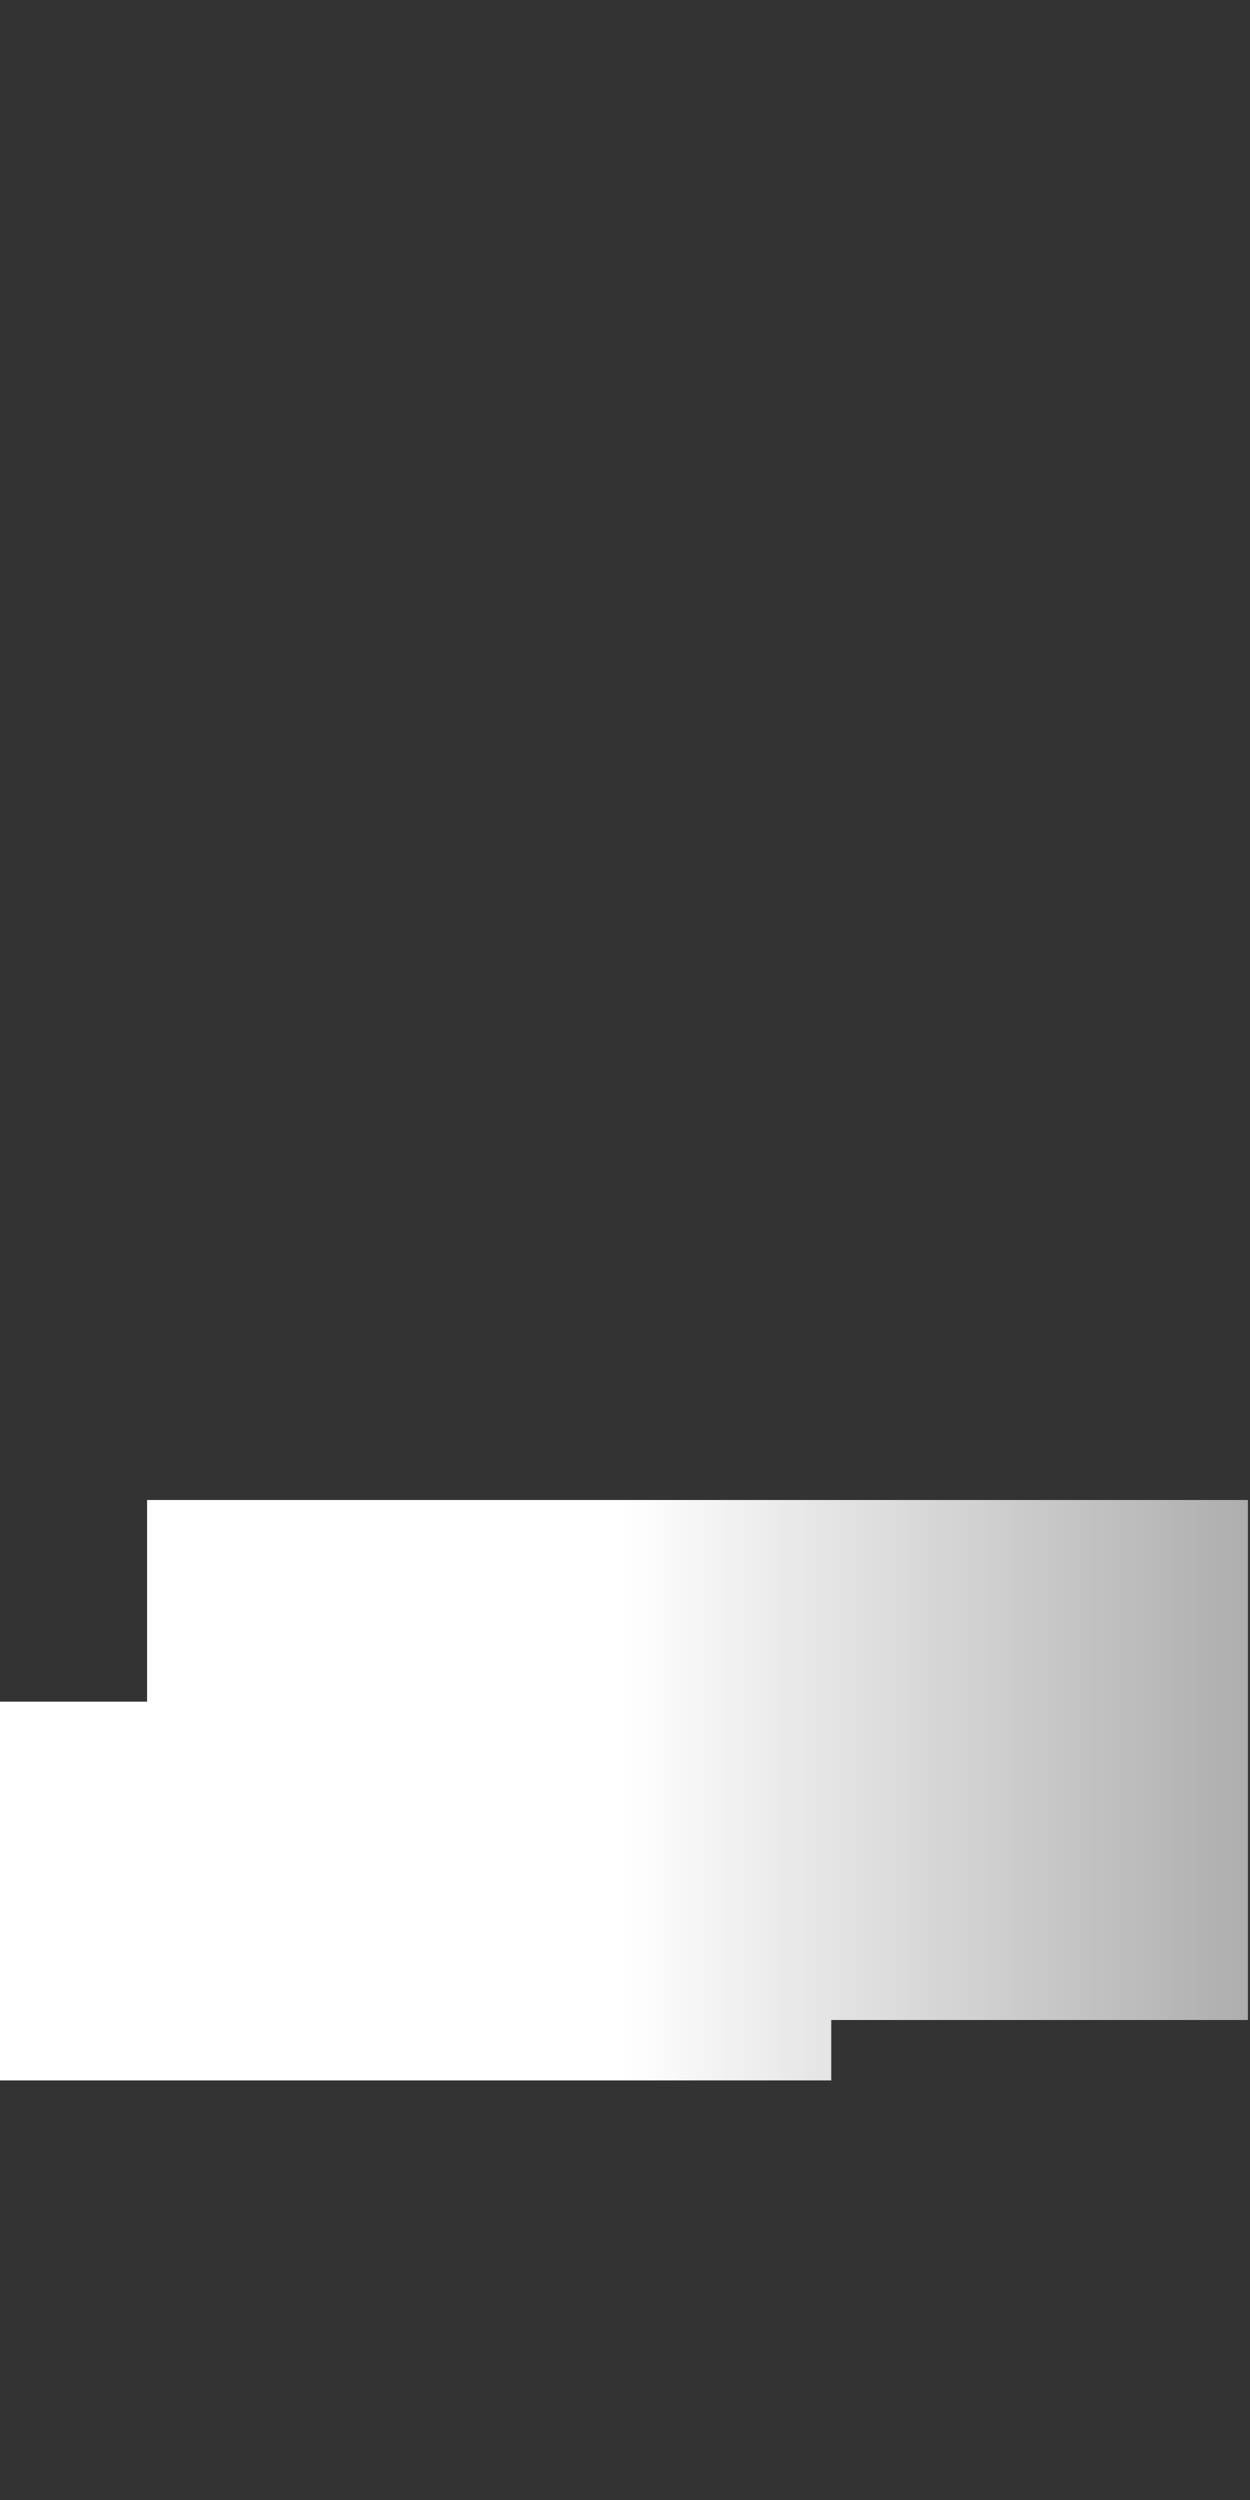 <svg xmlns="http://www.w3.org/2000/svg" viewBox="0 0 300 600"><rect x="0" y="0" width="300" height="600" fill="#333333" stroke="none"/><path fill="none" d="M0 0h300v600H0z"/><linearGradient id="a" gradientUnits="userSpaceOnUse" x1="-.457" y1="429.682" x2="299.543" y2="429.682"><stop offset="0" stop-color="#fff"/><stop offset=".5" stop-color="#fff"/><stop offset="1" stop-color="#fff" stop-opacity=".6"/></linearGradient><path fill="url(#a)" d="M299.5 360H35.3v48.4H-.5v90.9h200v-14.5h100z"/></svg>
